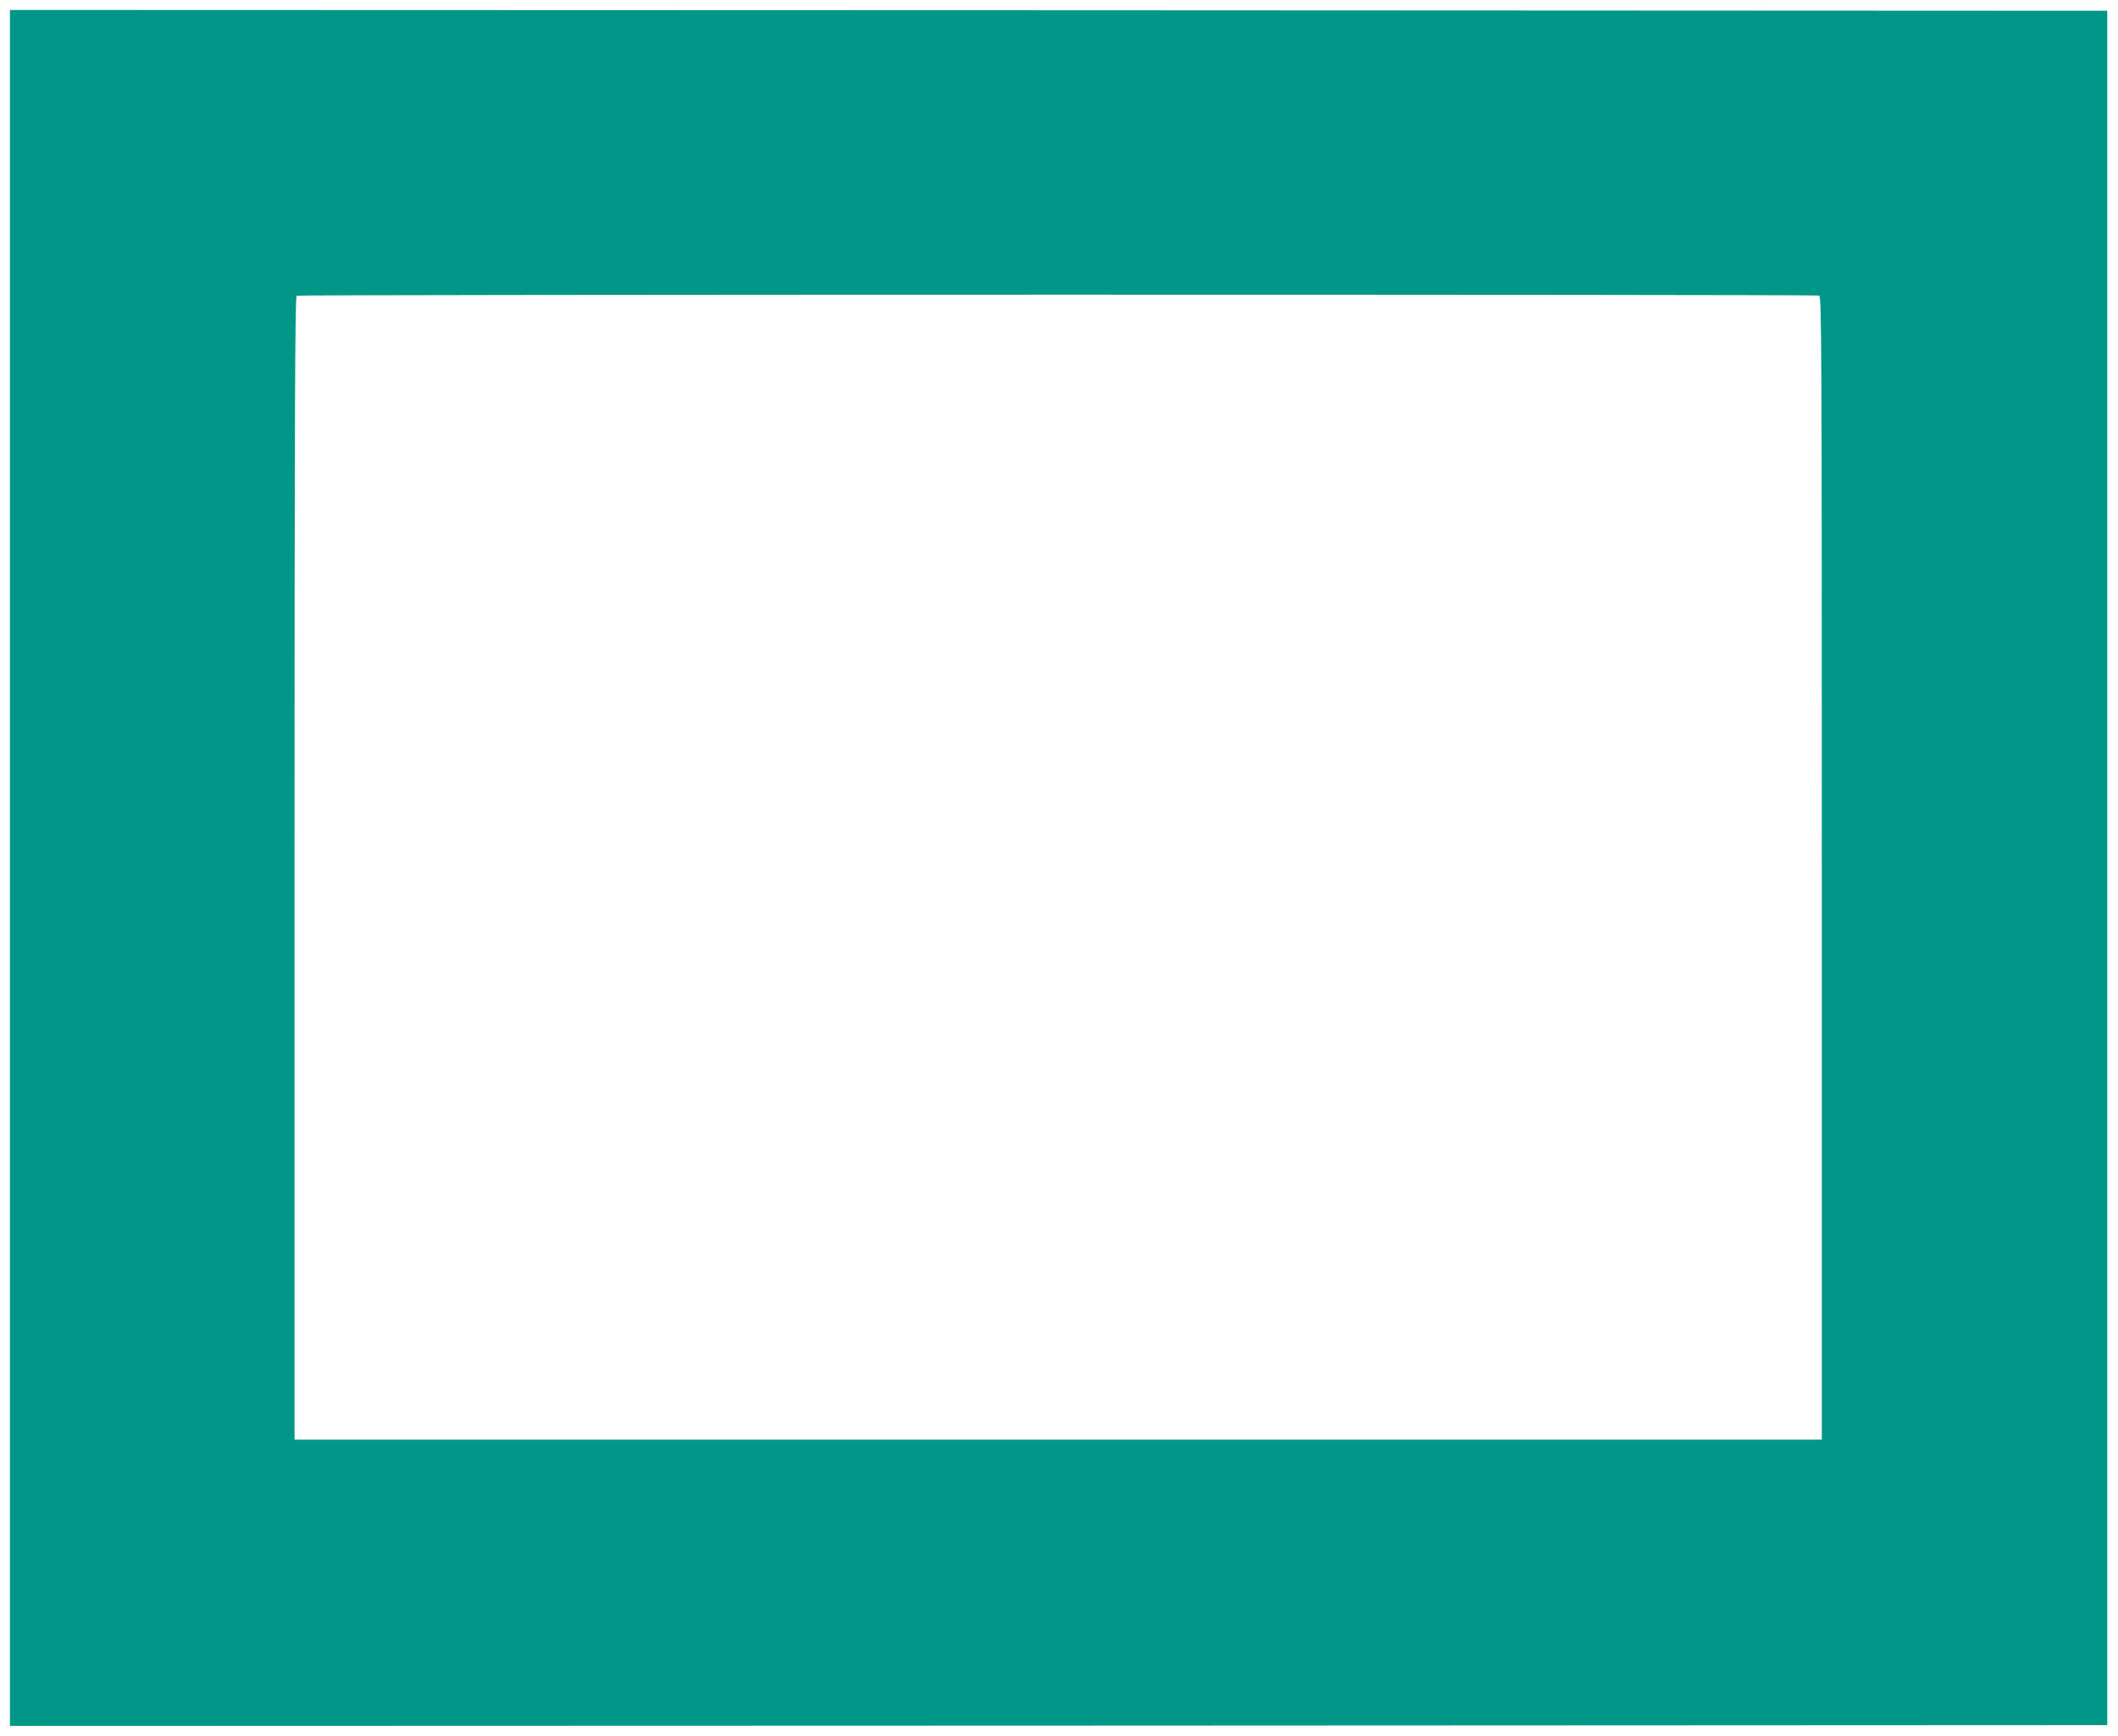 <?xml version="1.0" standalone="no"?>
<!DOCTYPE svg PUBLIC "-//W3C//DTD SVG 20010904//EN"
 "http://www.w3.org/TR/2001/REC-SVG-20010904/DTD/svg10.dtd">
<svg version="1.0" xmlns="http://www.w3.org/2000/svg"
 width="1280pt" height="1049pt" viewBox="0 0 1280 1049"
 preserveAspectRatio="xMidYMid meet">
<g transform="translate(0,1049) scale(0.1,-0.1)"
fill="#009688" stroke="none">
<path d="M60 5245 l0 -5185 6338 2 6337 3 0 5180 0 5180 -6337 3 -6338 2 0
-5185z m10934 3459 c15 -6 16 -320 16 -3460 l0 -3454 -4615 0 -4615 0 0 3454
c0 2754 3 3455 13 3459 18 8 9182 8 9201 1z"/>
</g>
</svg>
